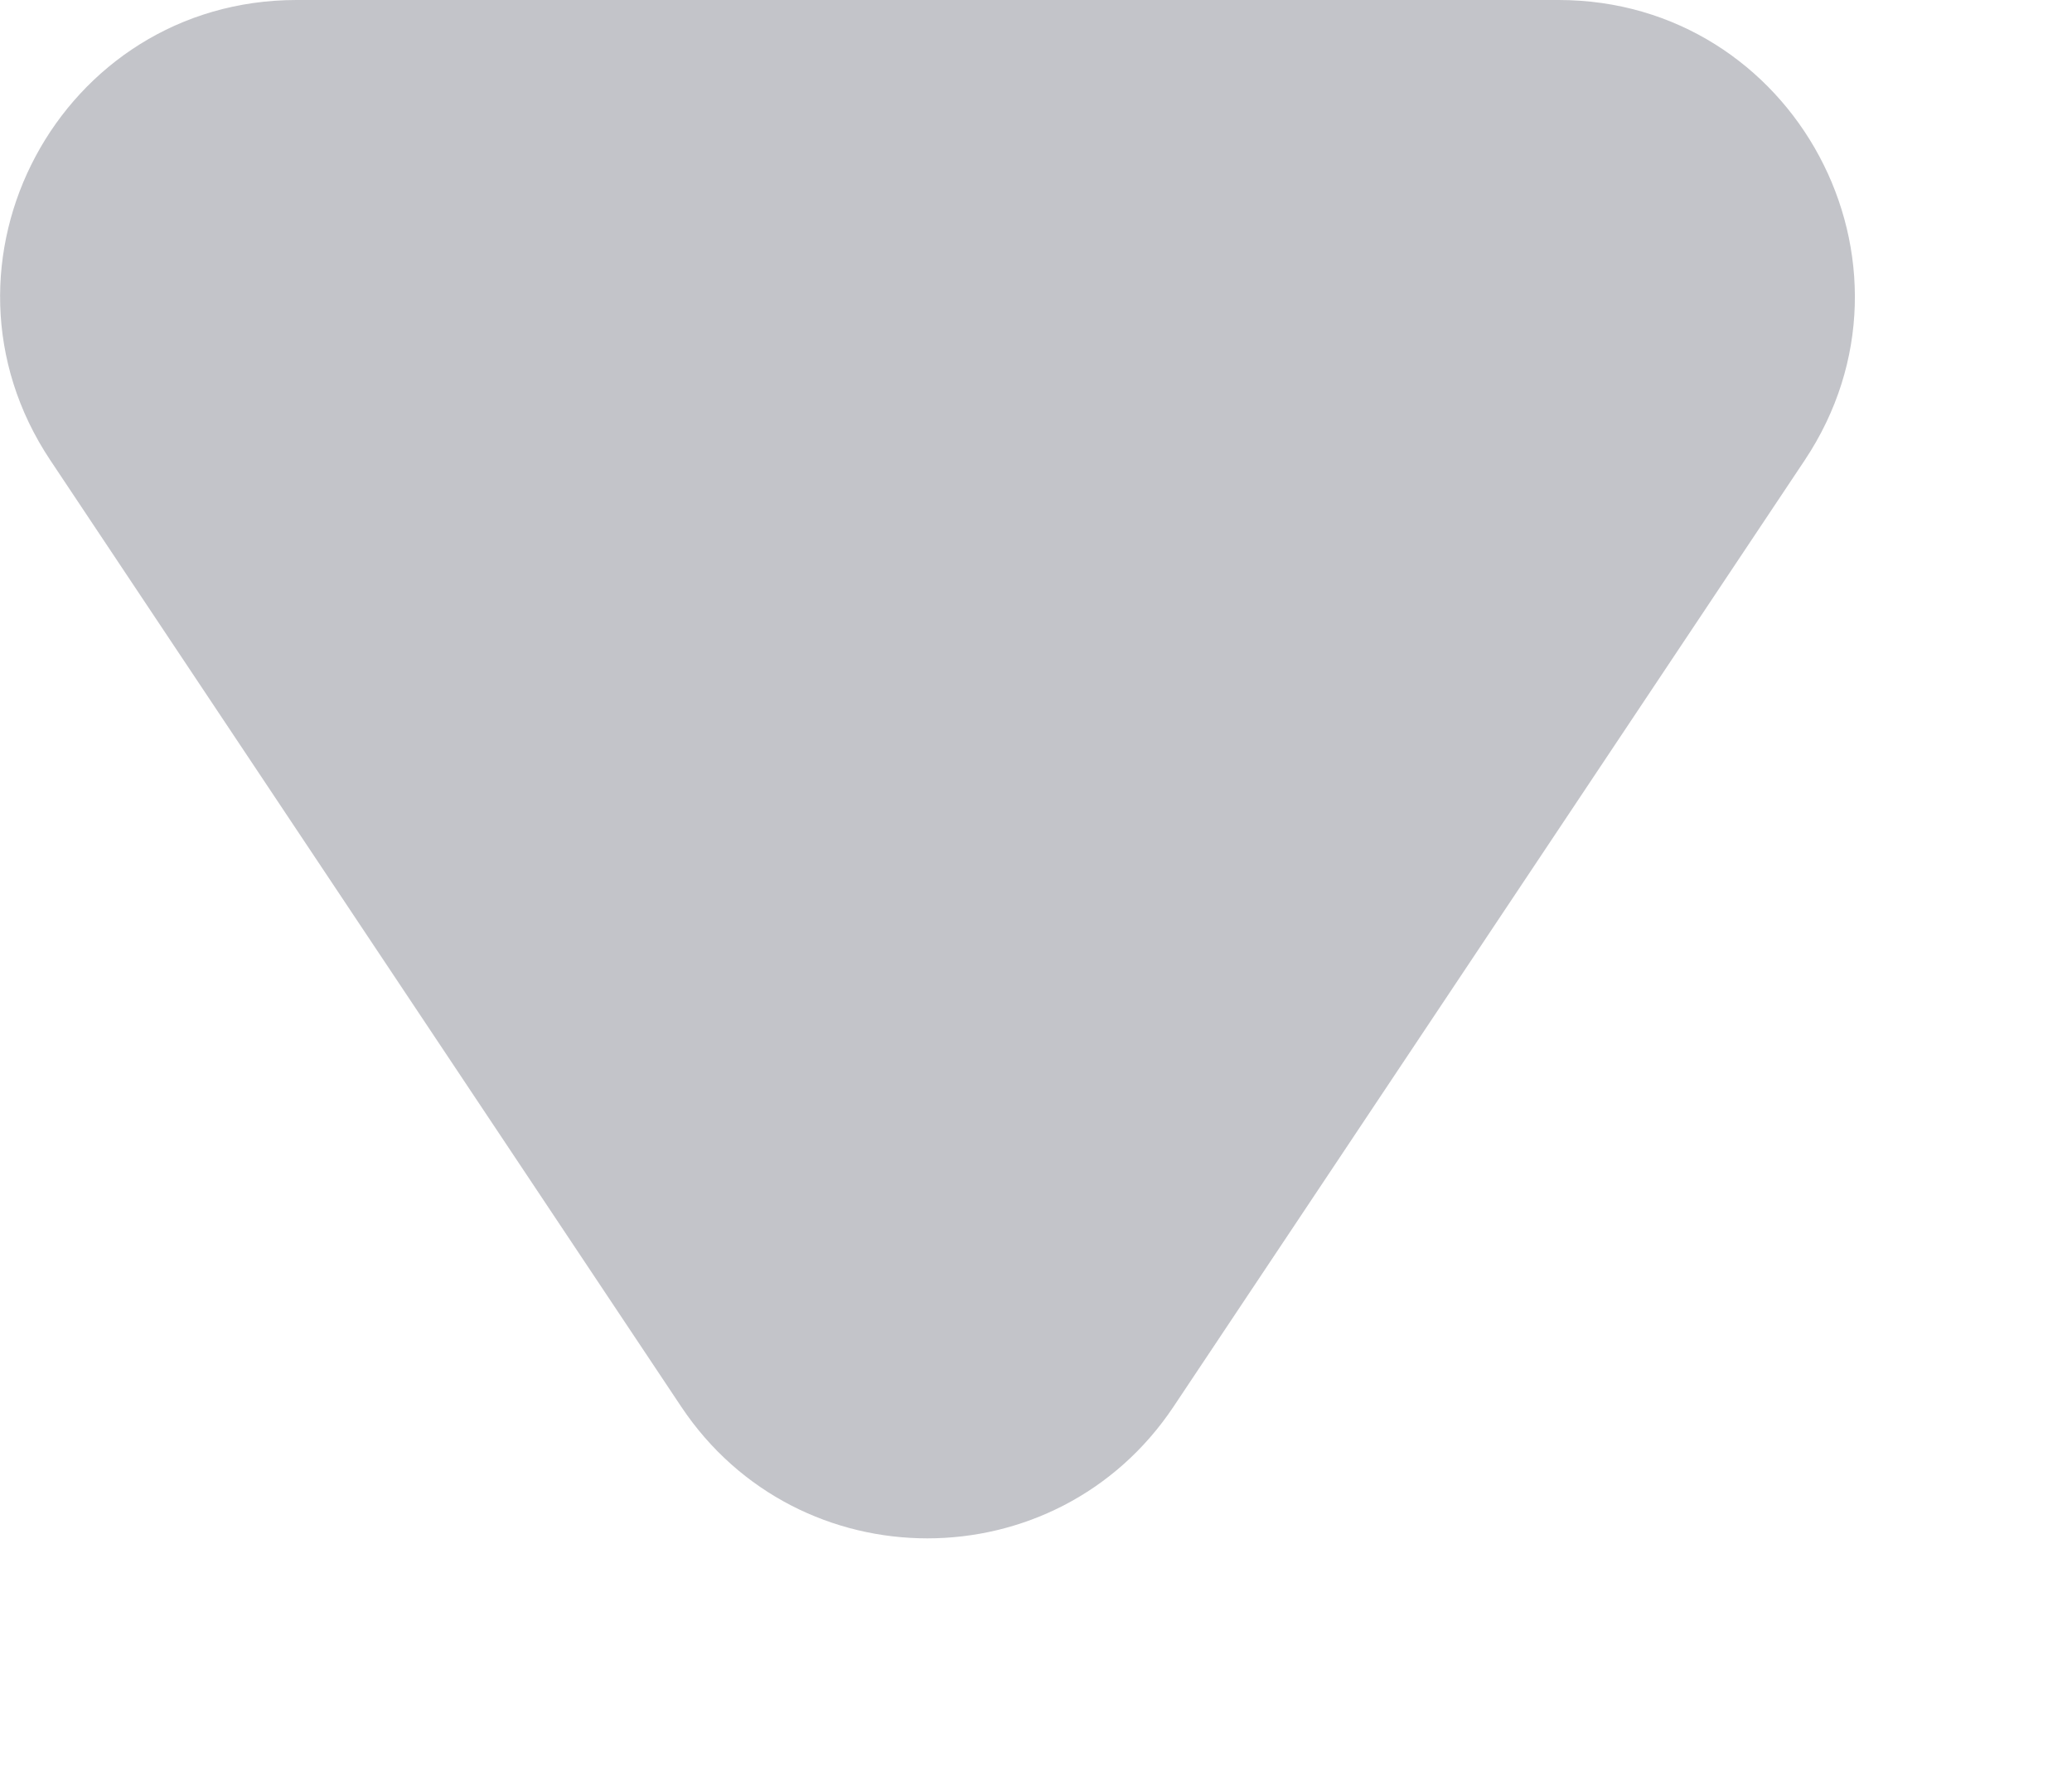<svg width="7" height="6" viewBox="0 0 7 6" fill="none" xmlns="http://www.w3.org/2000/svg">
<path opacity="0.7" d="M3.965 4.752C3.569 5.346 2.697 5.346 2.301 4.752L0.17 1.555C-0.273 0.89 0.203 0 1.002 0H5.265C6.063 0 6.54 0.89 6.097 1.555L3.965 4.752Z" fill="#AAACB3"/>
</svg>
